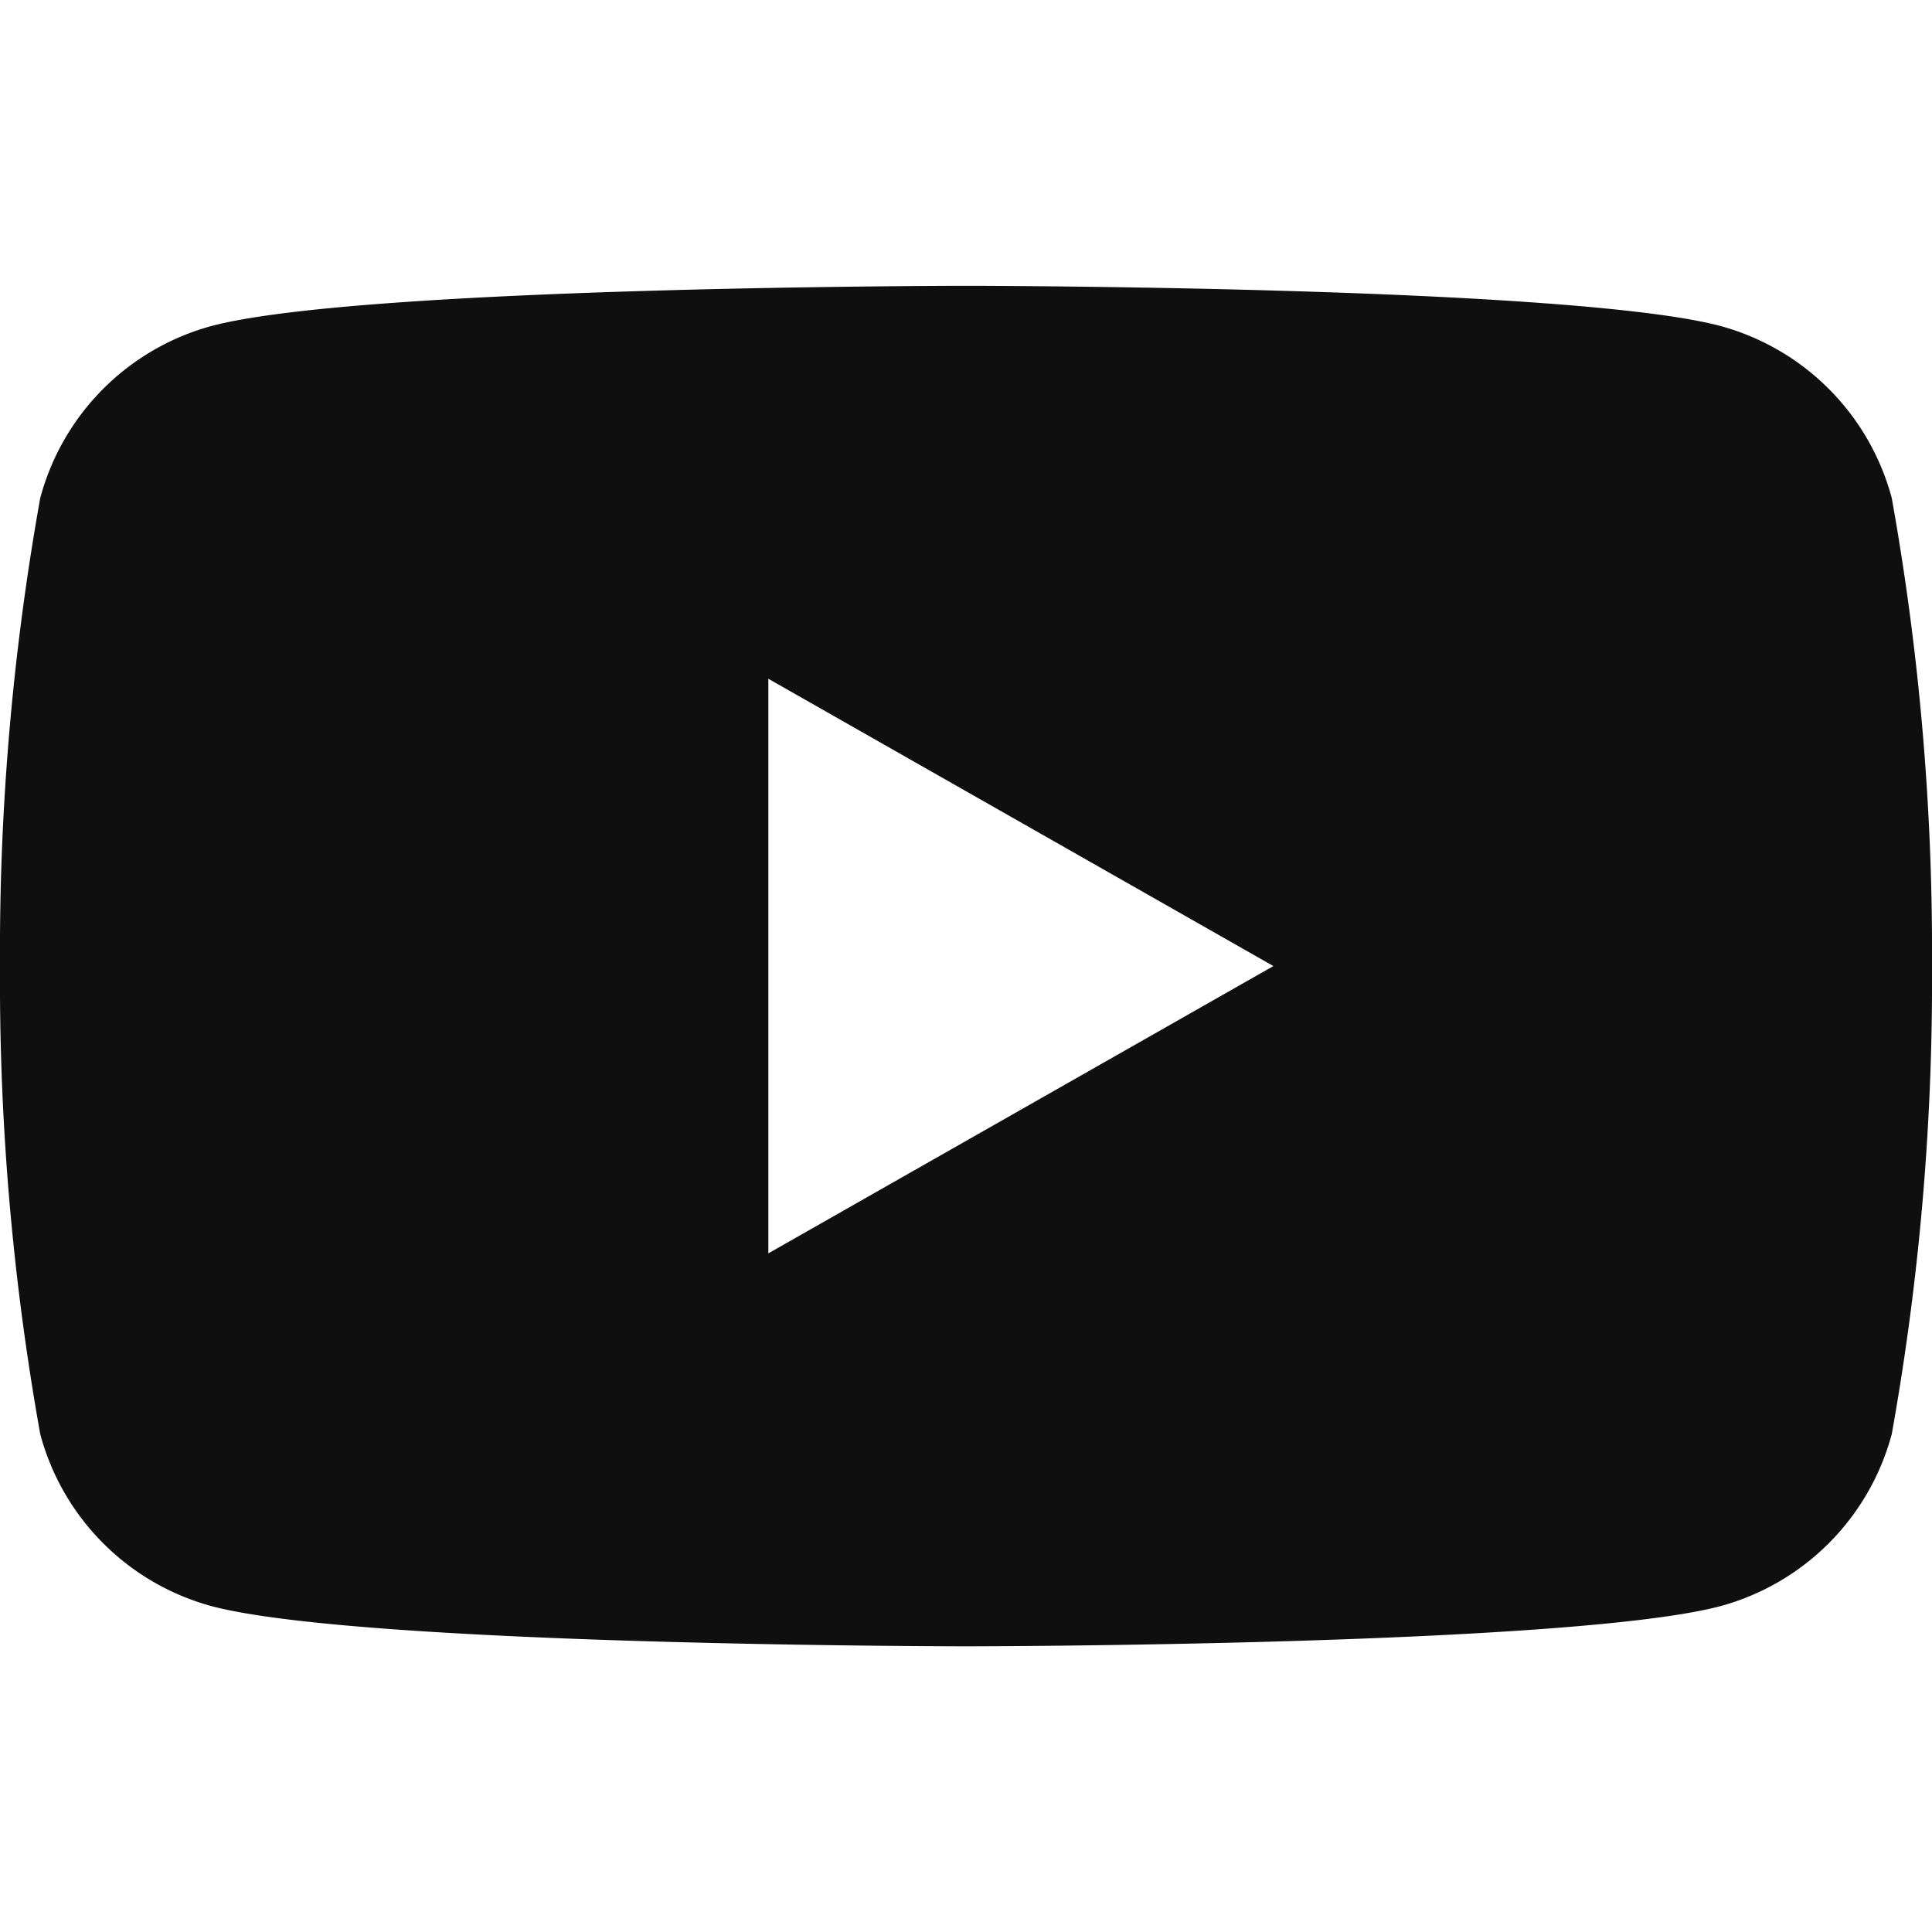<svg xmlns="http://www.w3.org/2000/svg" xmlns:xlink="http://www.w3.org/1999/xlink" width="30" height="30" viewBox="0 0 30 30">
  <defs>
    <clipPath id="clip-path">
      <rect id="ikonka" width="30" height="30" fill="#e9e9e9"/>
    </clipPath>
  </defs>
  <g id="youtube" clip-path="url(#clip-path)">
    <g id="iconyoutube" transform="translate(0 4.438)">
      <path id="Subtraction_1" data-name="Subtraction 1" d="M-436-3646.312c-.094,0-9.4-.007-11.719-.625a3.78,3.78,0,0,1-2.656-2.67,39.885,39.885,0,0,1-.625-7.268,39.885,39.885,0,0,1,.625-7.268,3.78,3.78,0,0,1,2.656-2.67c2.316-.618,11.625-.625,11.719-.625s9.4.007,11.719.625a3.783,3.783,0,0,1,2.656,2.67,39.883,39.883,0,0,1,.625,7.268,39.883,39.883,0,0,1-.625,7.268,3.783,3.783,0,0,1-2.656,2.67C-426.6-3646.32-435.906-3646.312-436-3646.312Zm-3.069-15.024h0v8.922l7.842-4.461Z" transform="translate(451 3667.438)" fill="#0f0f0f"/>
    </g>
  </g>
</svg>
